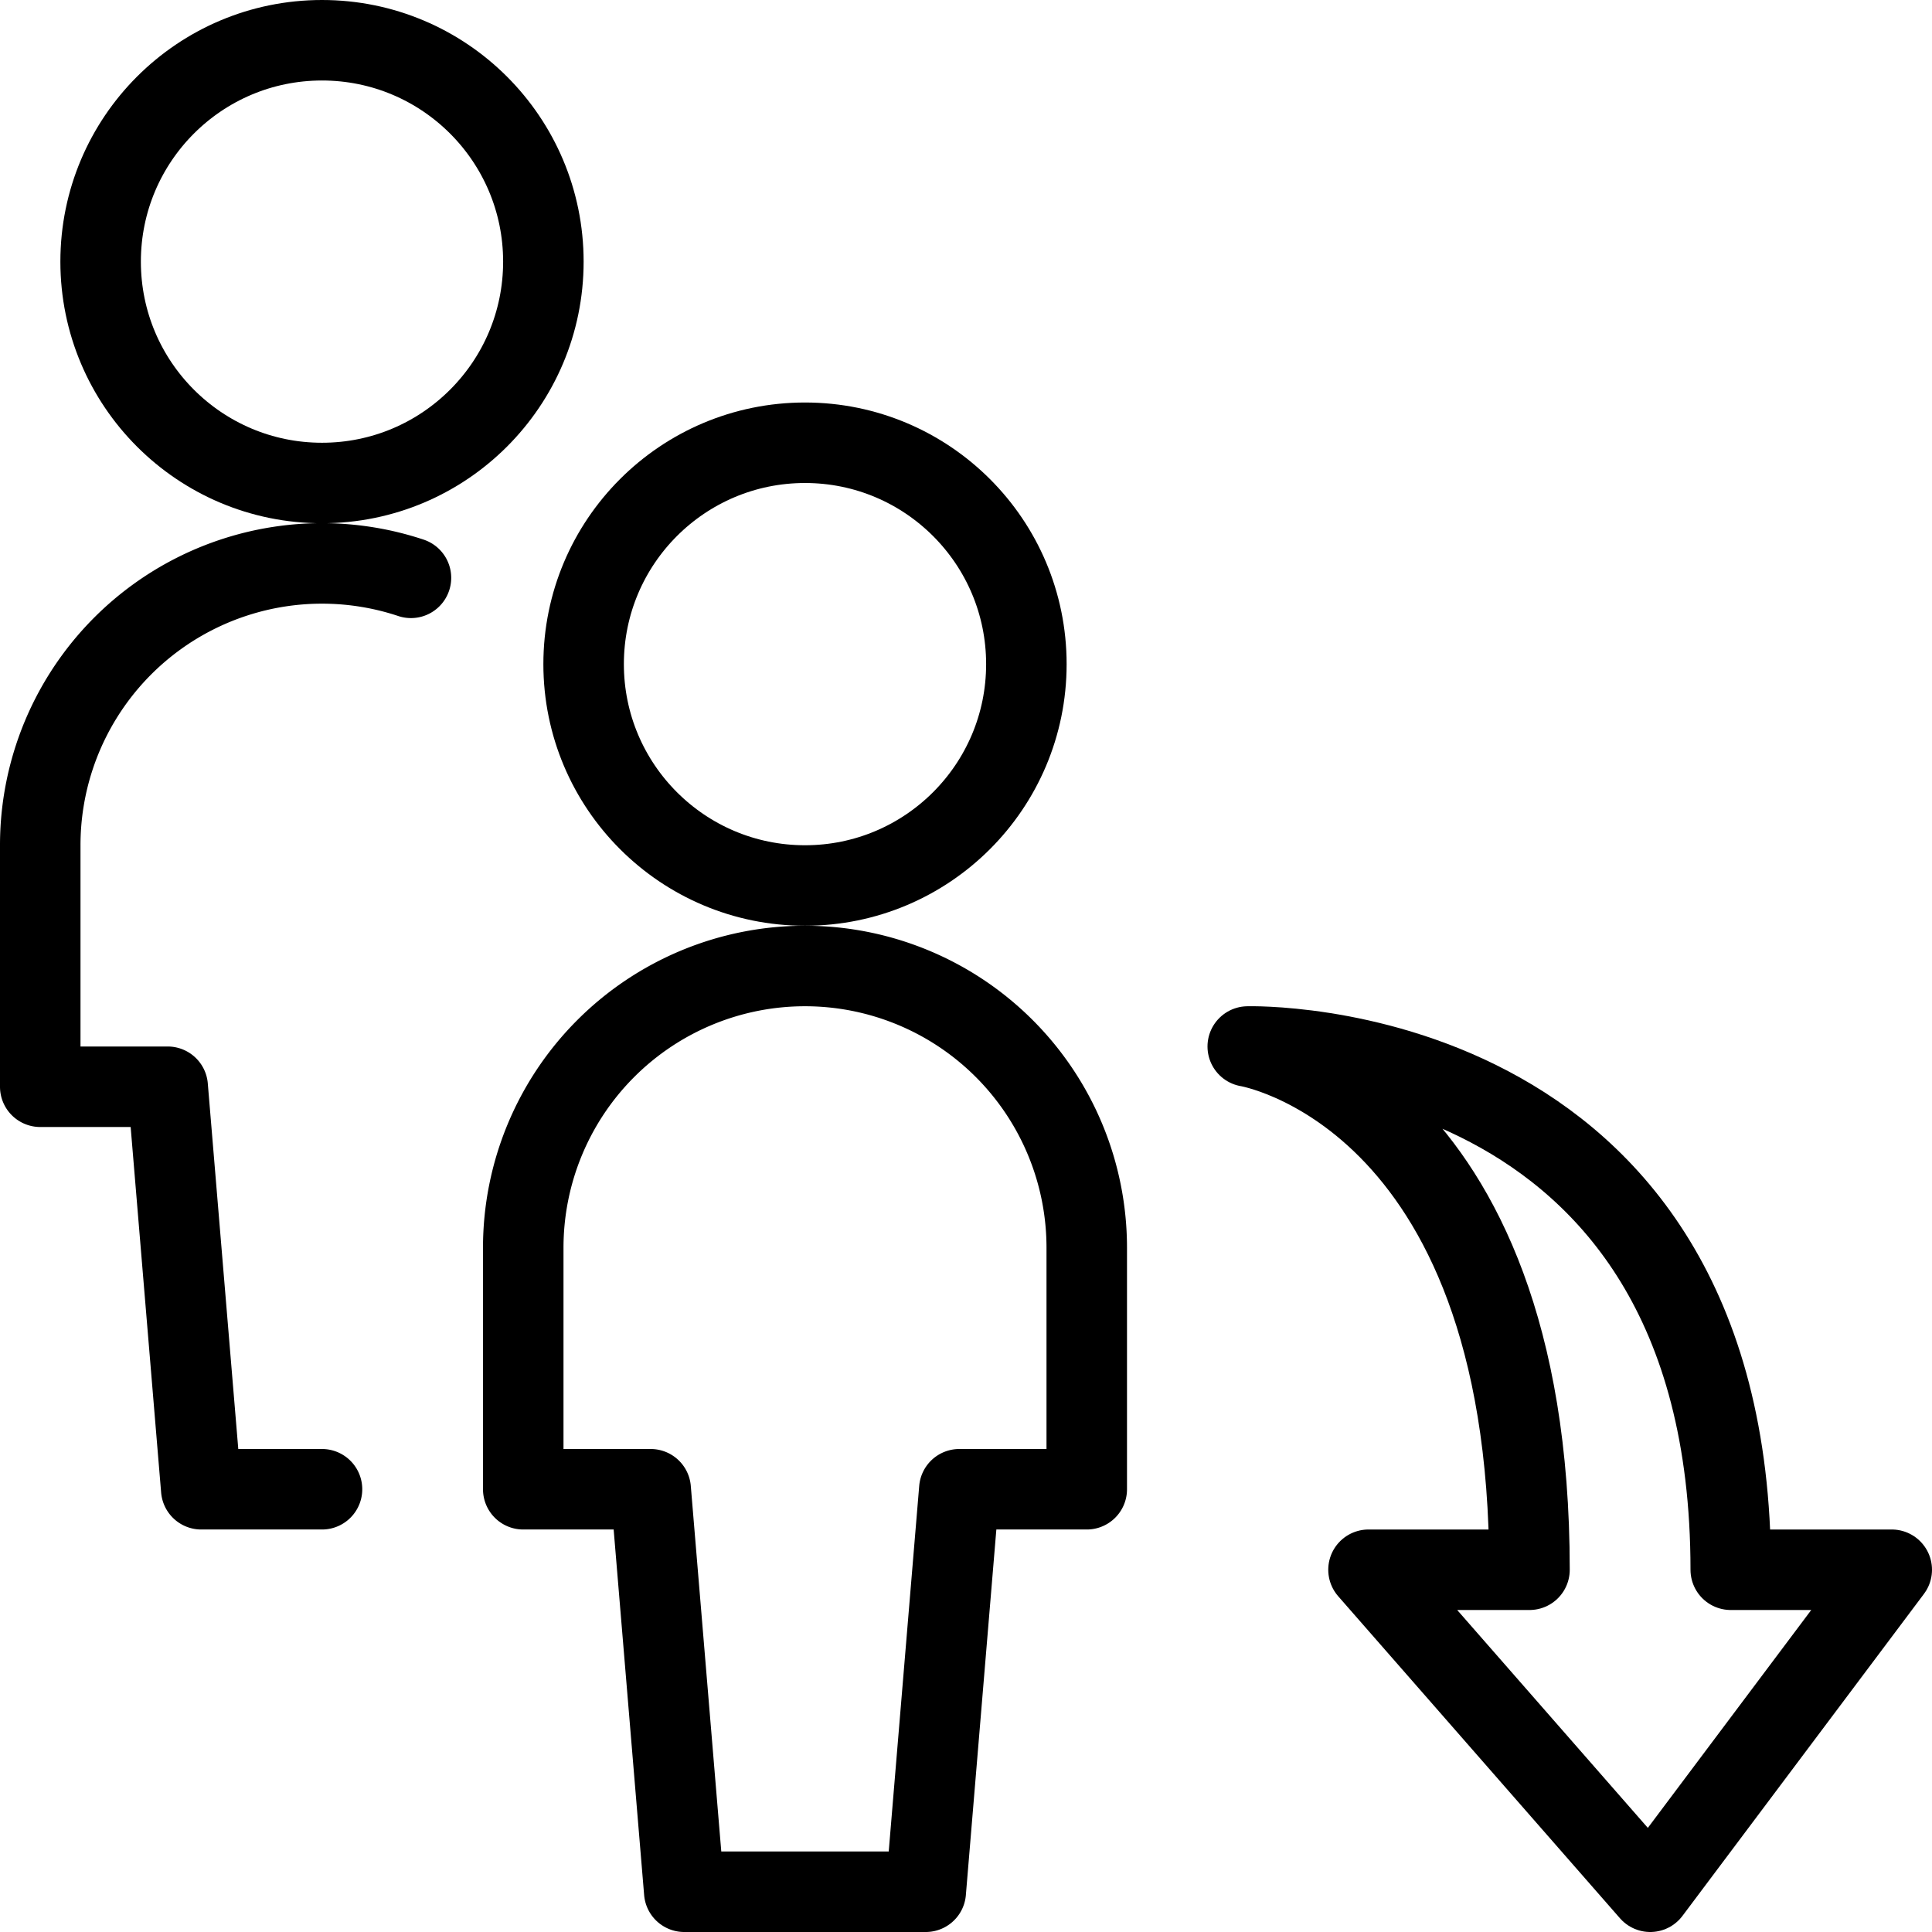 <svg xmlns="http://www.w3.org/2000/svg" viewBox="0 0 24 24"><g transform="matrix(1,0,0,1,0,0)"><defs><style>.a{fill:none;stroke:#000000;stroke-linecap:round;stroke-linejoin:round;}</style></defs><title>immigration</title><circle class="a" cx="4" cy="3.25" r="2.75"></circle><path class="a" d="M5.105,7.178A3.5,3.5,0,0,0,.5,10.5v3H2.083l.417,5H4"></path><circle class="a" cx="10" cy="8.25" r="2.75"></circle><path class="a" d="M13.5,15.5a3.5,3.5,0,0,0-7,0v3H8.083l.417,5h3l.417-5H13.5Z"></path><path class="a" d="M17,19.5h2c0-5.932-3.5-6.5-3.5-6.5s6-.173,6,6.5h2l-3,4Z"></path></g></svg>